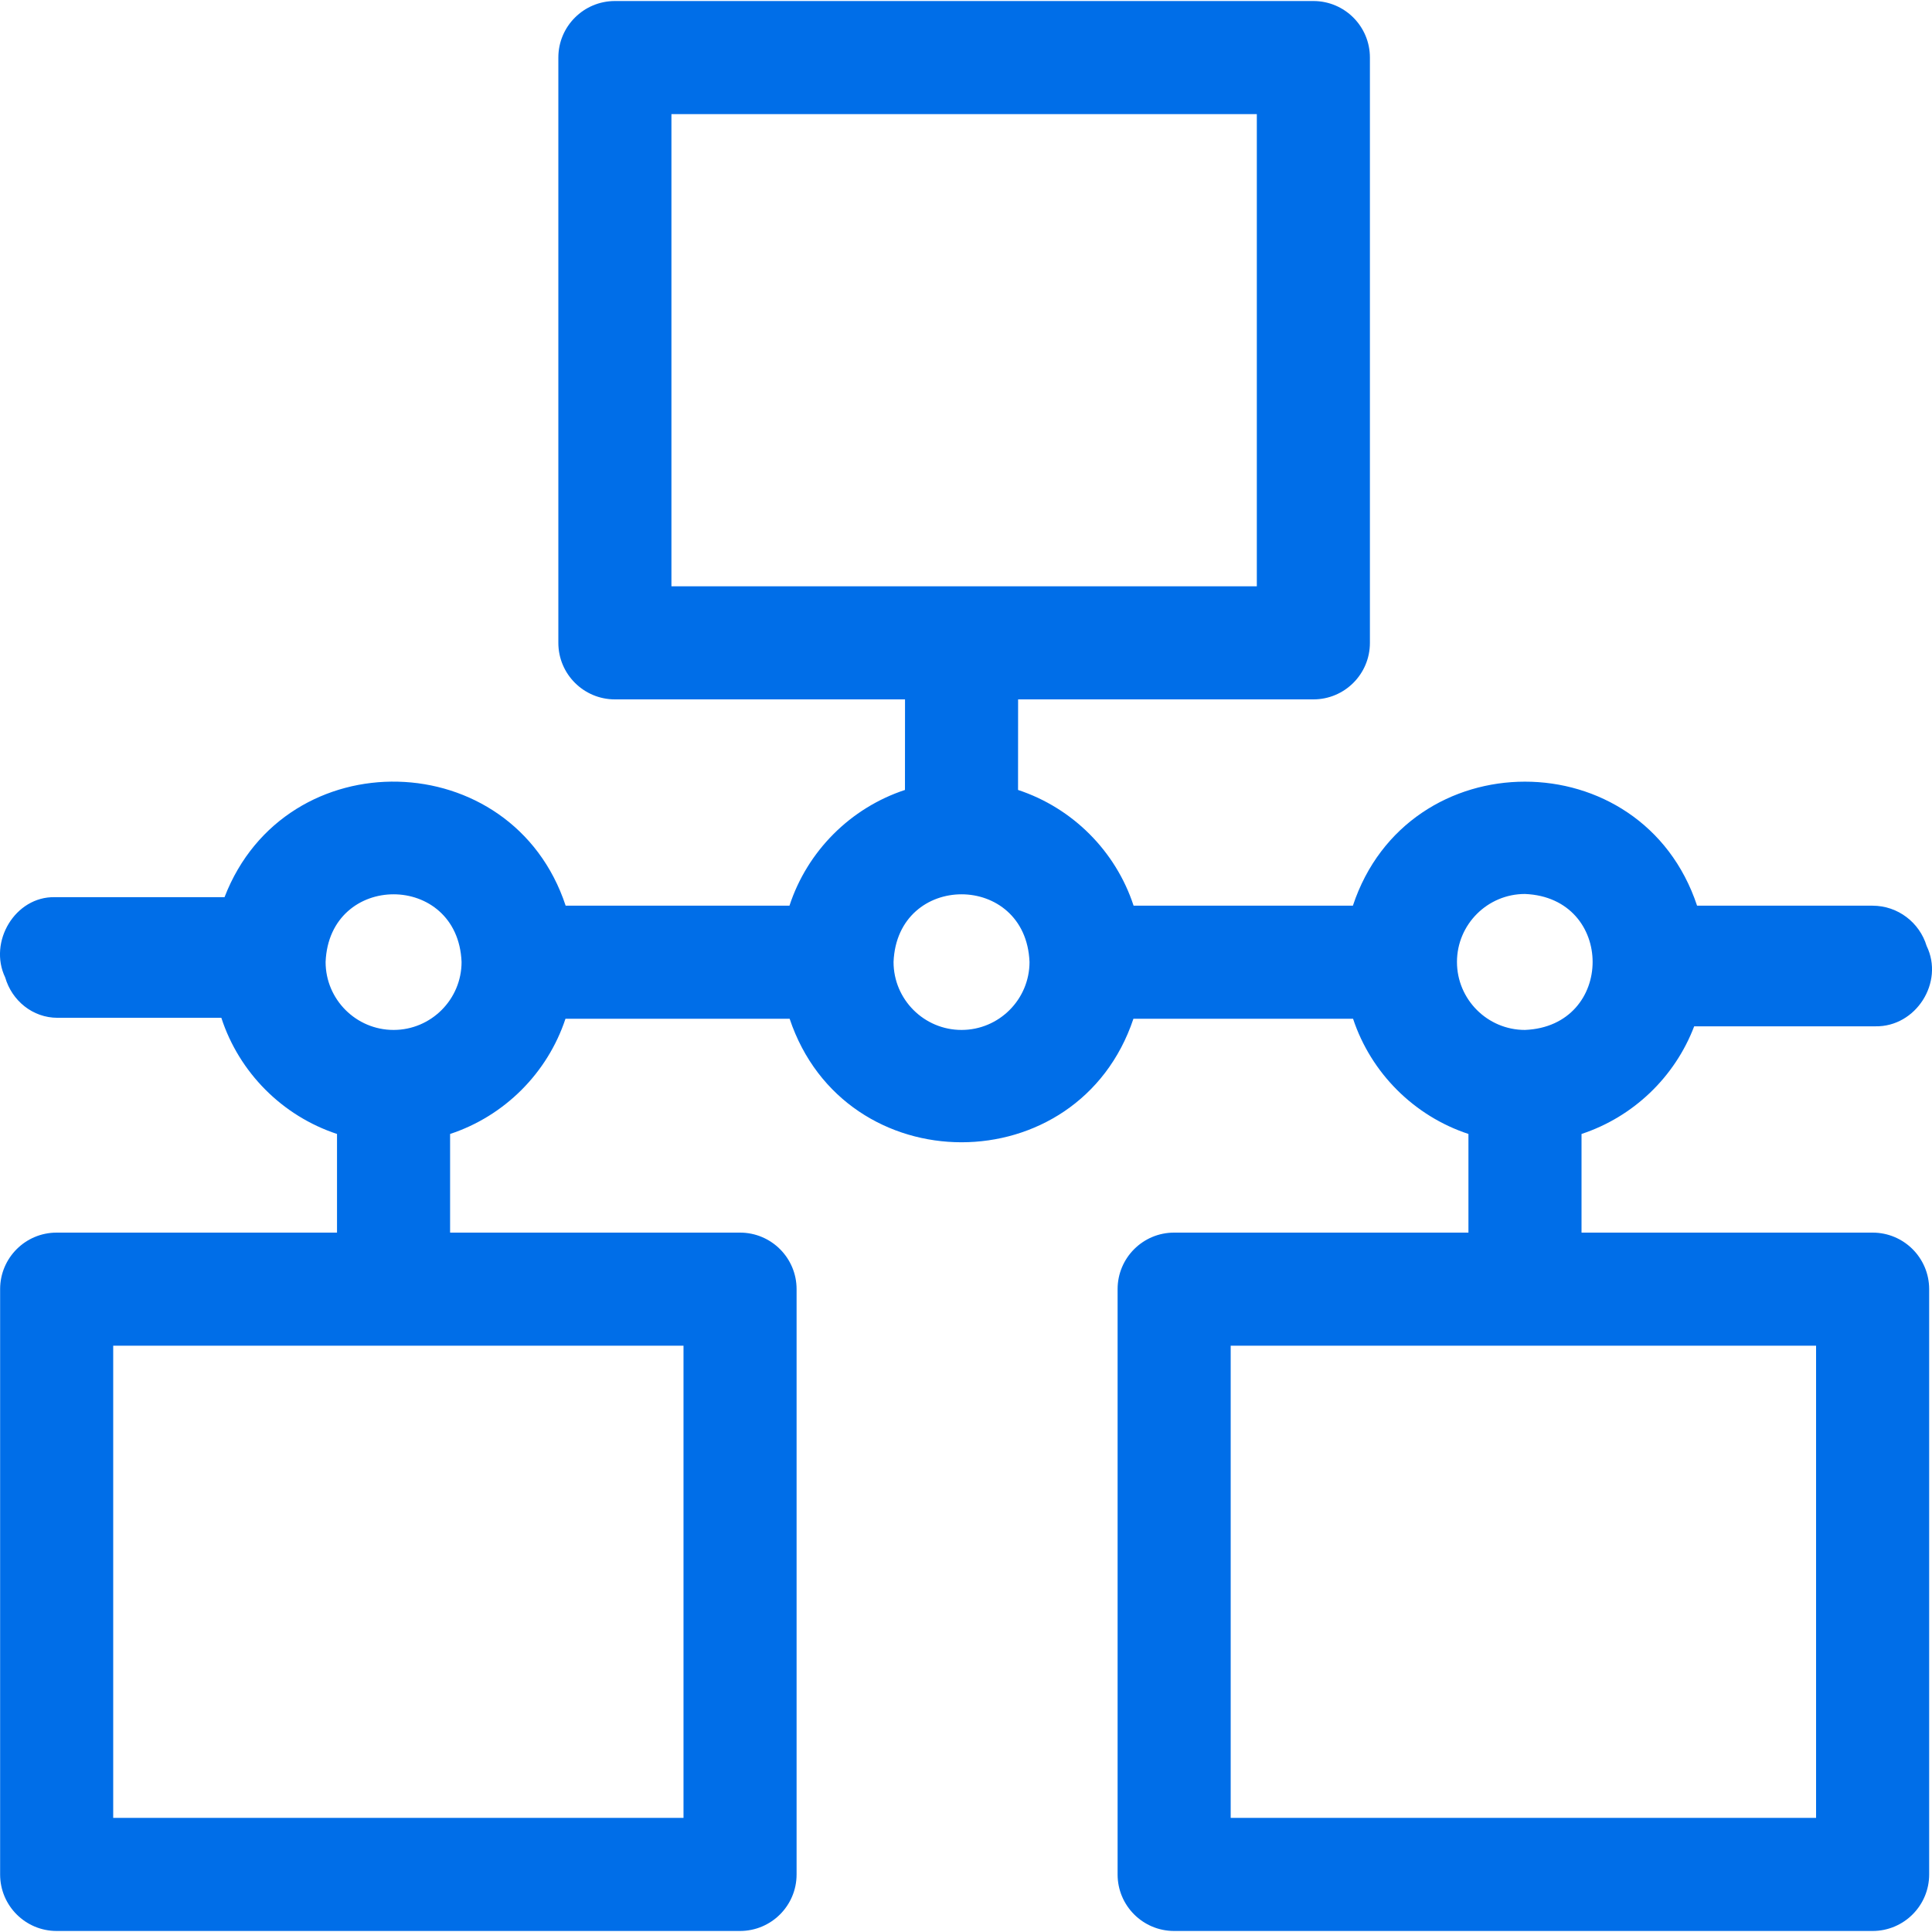 <svg width="32" height="32" viewBox="0 0 32 32" fill="none" xmlns="http://www.w3.org/2000/svg">
<g clip-path="url(#clip0)">
<path d="M31.016 20.416H26.195V18.782C27.053 18.499 27.741 17.839 28.061 16.999H31.062C31.735 17.011 32.205 16.27 31.911 15.668C31.795 15.283 31.438 15.001 31.014 15.001H28.109C27.199 12.261 23.316 12.263 22.408 15.001H18.776C18.48 14.097 17.765 13.382 16.862 13.084L16.863 11.584H21.754C22.271 11.584 22.69 11.165 22.69 10.648V0.953C22.69 0.436 22.271 0.017 21.754 0.017H10.185C9.668 0.017 9.248 0.436 9.248 0.953V10.648C9.248 11.165 9.668 11.584 10.185 11.584H14.99L14.989 13.084C14.086 13.382 13.372 14.097 13.076 15.001H9.369C8.488 12.332 4.73 12.24 3.719 14.86H0.906C0.252 14.847 -0.197 15.598 0.086 16.19C0.198 16.576 0.543 16.858 0.952 16.858H3.666C3.961 17.765 4.677 18.483 5.582 18.782V20.416H0.938C0.421 20.416 0.002 20.835 0.002 21.352V31.047C0.002 31.564 0.421 31.983 0.938 31.983H12.257C12.774 31.983 13.194 31.564 13.194 31.047V21.352C13.194 20.835 12.774 20.416 12.257 20.416H7.455V18.782C8.356 18.485 9.068 17.773 9.366 16.874H13.079C13.993 19.602 17.86 19.601 18.773 16.874H22.411C22.709 17.773 23.422 18.485 24.322 18.782V20.416H19.447C18.93 20.416 18.511 20.835 18.511 21.352V31.047C18.511 31.564 18.93 31.983 19.447 31.983H31.016C31.533 31.983 31.953 31.564 31.953 31.047V21.352C31.953 20.835 31.533 20.416 31.016 20.416V20.416ZM11.321 22.289V30.11H1.875V22.289H11.321ZM6.519 17.059C5.898 17.059 5.393 16.554 5.393 15.933C5.454 14.439 7.584 14.439 7.645 15.933C7.645 16.554 7.14 17.059 6.519 17.059ZM11.121 9.711V1.89H20.817V9.711H11.121ZM15.926 17.059C15.305 17.059 14.8 16.554 14.8 15.933C14.861 14.439 16.991 14.439 17.052 15.933C17.052 16.554 16.547 17.059 15.926 17.059ZM24.132 15.933C24.132 15.312 24.637 14.807 25.258 14.807C26.753 14.868 26.752 16.998 25.258 17.059C24.637 17.059 24.132 16.554 24.132 15.933ZM30.08 30.11H20.384V22.289H30.08V30.11Z" fill="#006EE8"/>
</g>
<defs>
<clipPath id="clip0">
<rect width="32" height="32" fill="white"/>
</clipPath>
</defs>
</svg>
